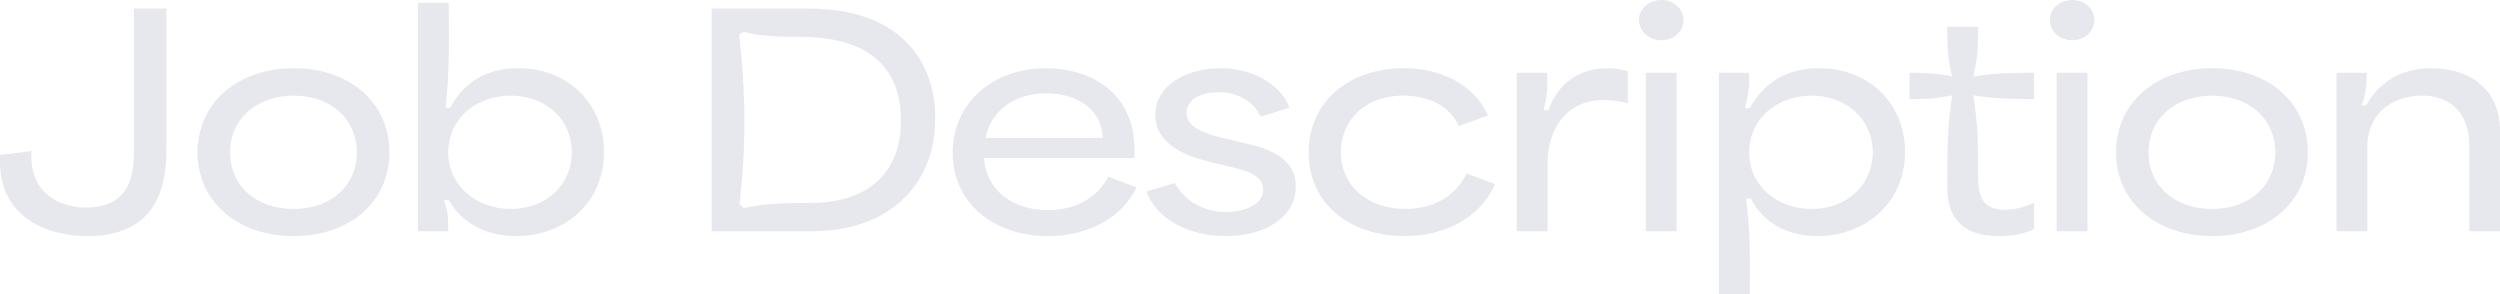 <?xml version="1.0" encoding="UTF-8"?><svg id="_レイヤー_2" xmlns="http://www.w3.org/2000/svg" viewBox="0 0 595.47 70.03"><defs><style>.cls-1{fill:#e7e7ee;}</style></defs><g id="_デザイン"><path class="cls-1" d="M0,38.55v-1.63l7.48-.95v1.43c0,8.5,6.53,12.04,13.05,12.04,11.02,0,11.36-8.84,11.36-13.46V2.04h7.75v32.5c0,6.19,0,21.69-18.77,21.69-10.74,0-20.87-5.23-20.87-17.68Z"/><path class="cls-1" d="M47.06,36.31c0-11.76,9.45-20.06,22.91-20.06s22.78,8.3,22.78,20.06-9.45,19.92-22.78,19.92-22.91-8.16-22.91-19.92ZM69.97,49.77c8.91,0,15.03-5.58,15.03-13.46s-6.12-13.53-15.03-13.53-15.16,5.58-15.16,13.53,6.19,13.46,15.16,13.46Z"/><path class="cls-1" d="M106.89,47.66h-1.16c1.16,3.13,1.02,5.03,1.02,7.41h-7.21V.68h7.34c0,6.87.34,15.3-.75,25.02h1.09c3.67-7,9.79-9.45,16.25-9.45,11.97,0,20.4,8.64,20.4,19.92,0,12.24-9.52,20.06-20.87,20.06-7.14,0-12.92-2.99-16.11-8.57ZM121.65,49.77c8.43,0,14.55-5.71,14.55-13.53s-6.19-13.46-14.55-13.46-14.89,5.58-14.89,13.53,6.73,13.46,14.89,13.46Z"/><path class="cls-1" d="M169.52,2.04h23.05c21.21,0,30.19,11.83,30.19,26.18,0,15.77-10.95,26.86-29.44,26.86h-23.8V2.04ZM176.12,48.61l1.02.95c5.71-1.22,10.95-1.22,15.98-1.22,12.51,0,21.49-6.26,21.49-19.65,0-14.69-10.4-19.92-23.87-19.92-4.28,0-8.63,0-13.6-1.16l-1.09.61c1.63,13.8,1.7,26.92.07,40.39Z"/><path class="cls-1" d="M226.91,36.38c0-11.7,9.38-20.13,22.3-20.13,9.38,0,21.01,4.96,21.01,19.45v1.97h-35.83c.48,7.68,6.87,12.38,15.23,12.38,6.94,0,11.97-3.26,14.35-7.96l6.73,2.52c-3.26,7-11.22,11.63-21.08,11.63-12.99,0-22.71-7.96-22.71-19.85ZM262.68,32.84c-.41-7.82-7.28-10.61-13.53-10.61-7.82,0-13.12,4.35-14.41,10.61h27.95Z"/><path class="cls-1" d="M273.08,45.62l6.8-2.04c2.24,4.49,7.28,6.94,12.1,6.94,3.4,0,8.91-1.29,8.91-5.37,0-3.6-4.62-4.69-8.5-5.58l-4.49-1.09c-4.56-1.09-12.71-3.74-12.71-11.08s7.75-11.15,15.57-11.15,14.42,4.08,16.39,9.38l-6.87,2.18c-1.36-3.06-4.76-5.85-10-5.85-4.42,0-7.68,1.9-7.68,4.96,0,3.81,5.58,5.24,9.66,6.19l4.01.95c4.28.95,12.38,2.86,12.38,10.33,0,6.94-6.73,11.83-16.59,11.83-9.32,0-16.66-4.21-18.97-10.61Z"/><path class="cls-1" d="M311.71,36.31c0-12.1,9.59-20.06,22.71-20.06,8.57,0,16.52,3.67,19.99,11.22l-6.94,2.58c-2.11-4.83-7.21-7.28-13.26-7.28-8.97,0-14.82,5.78-14.82,13.46,0,8.16,6.53,13.53,15.3,13.53,7.14,0,12.17-3.33,14.62-8.43l6.8,2.52c-3.47,7.89-11.7,12.37-21.62,12.37-13.12,0-22.78-7.82-22.78-19.92Z"/><path class="cls-1" d="M361.28,17.34h7.21c0,2.38.34,4.56-.82,8.91h1.16c2.24-6.53,7.55-10,13.94-10,1.56,0,3.33.2,4.96.75v7.62c-1.7-.54-4.15-.82-5.58-.82-9.99,0-13.53,8.29-13.53,14.69v16.59h-7.34V17.34Z"/><path class="cls-1" d="M395.75,0c2.92,0,5.24,2.18,5.24,4.69,0,2.79-2.31,4.9-5.24,4.9s-5.37-2.11-5.37-4.9c0-2.52,2.31-4.69,5.37-4.69ZM392.01,17.34h7.34v37.74h-7.34V17.34Z"/><path class="cls-1" d="M409.42,17.34h7.21c0,2.24.07,4.56-1.02,8.43h1.16c3.88-6.93,9.79-9.52,16.52-9.52,12.04,0,20.47,8.64,20.47,19.85,0,12.31-9.52,20.12-20.87,20.12-6.94,0-12.78-2.92-15.84-8.91h-1.16c1.16,8.77.88,16.45.88,22.71h-7.34V17.34ZM431.52,49.77c8.43,0,14.55-5.78,14.55-13.53s-6.26-13.46-14.55-13.46-14.89,5.51-14.89,13.53,6.73,13.46,14.89,13.46Z"/><path class="cls-1" d="M463.82,43.45c0-6.59,0-13.26,1.16-20.74-4.15.88-7.14.88-10.13.88v-6.25c2.99,0,5.98,0,10.13.88-1.16-4.49-1.16-8.16-1.16-11.83h7.34c0,3.67,0,7.34-1.16,11.83,5.58-.88,10.06-.88,14.48-.88v6.25c-4.42,0-8.91,0-14.48-.88,1.16,6.73,1.16,12.58,1.16,18.43,0,3.94,0,8.84,6.32,8.84,2.04,0,4.55-.54,7-1.7v6.32c-2.31,1.09-5.37,1.63-8.29,1.63-12.38,0-12.38-8.63-12.38-12.78Z"/><path class="cls-1" d="M493.61,0c2.92,0,5.24,2.18,5.24,4.69,0,2.79-2.31,4.9-5.24,4.9s-5.37-2.11-5.37-4.9c0-2.52,2.31-4.69,5.37-4.69ZM489.87,17.34h7.34v37.74h-7.34V17.34Z"/><path class="cls-1" d="M504.01,36.31c0-11.76,9.45-20.06,22.91-20.06s22.78,8.3,22.78,20.06-9.45,19.92-22.78,19.92-22.91-8.16-22.91-19.92ZM526.92,49.77c8.91,0,15.03-5.58,15.03-13.46s-6.12-13.53-15.03-13.53-15.16,5.58-15.16,13.53,6.19,13.46,15.16,13.46Z"/><path class="cls-1" d="M556.51,17.34h7.21c0,2.18,0,4.35-1.22,7.75h1.09c3.74-6.53,9.45-8.84,15.64-8.84,8.09,0,16.25,4.22,16.25,15.09v23.73h-7.34v-20.67c0-7.34-4.49-11.63-11.15-11.63-8.09,0-13.12,5.1-13.12,12.04v20.26h-7.34V17.34Z"/></g></svg>